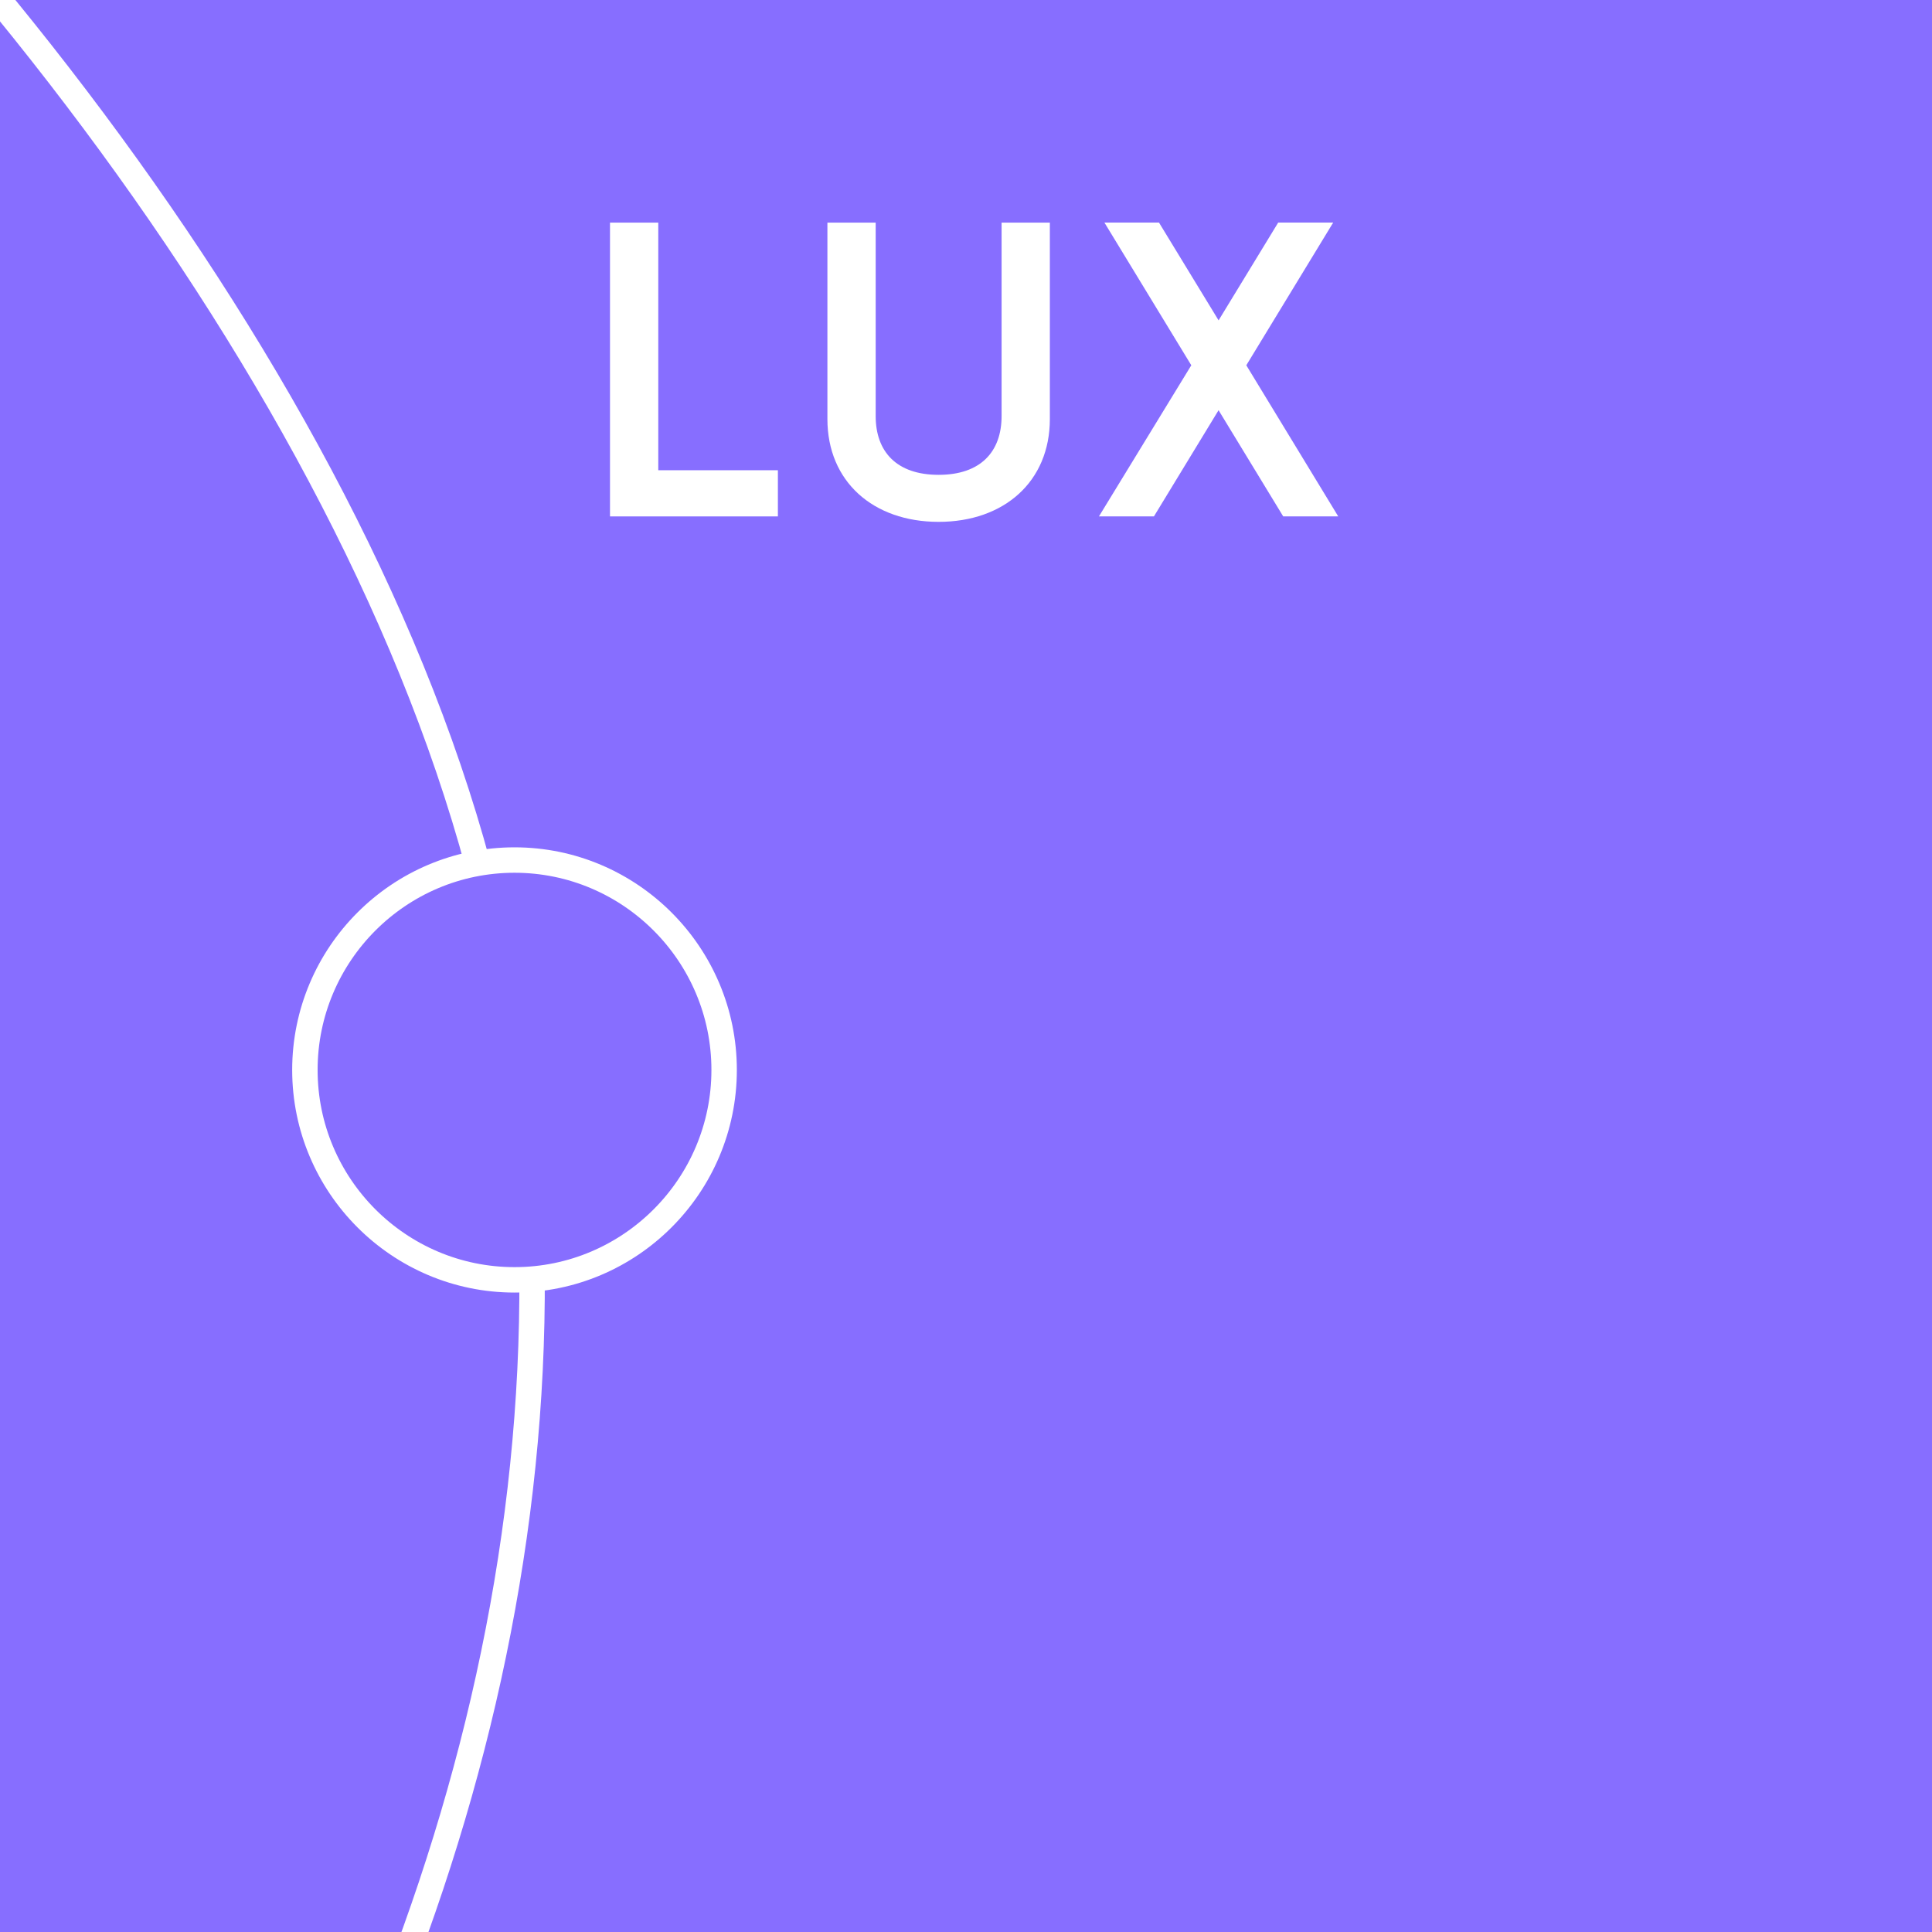 <svg xmlns:inkscape="http://www.inkscape.org/namespaces/inkscape" xmlns:sodipodi="http://sodipodi.sourceforge.net/DTD/sodipodi-0.dtd" xmlns="http://www.w3.org/2000/svg" xmlns:svg="http://www.w3.org/2000/svg" id="Calque_2" data-name="Calque 2" viewBox="0 0 911.77 911.77" version="1.1" sodipodi:docname="lux.svg" width="120" height="120" inkscape:version="1.3.1 (9b9bdc1480, 2023-11-25, custom)"><rect x="0" y="0" width="911.77" height="911.77" fill="#FFFFFF"/><clipPath id="clip-a03f7192"><rect x="0" y="0" width="911.77" height="911.77" /></clipPath><g clip-path="url(#clip-a03f7192)">
  <defs id="defs1">
    <style id="style1">
      .cls-1 {
        fill: #fff;
      }

      .cls-1, .cls-2 {
        stroke-width: 0px;
      }

      .cls-3 {
        fill: none;
      }

      .cls-3, .cls-4 {
        stroke: #fff;
        stroke-miterlimit: 10;
        stroke-width: 12px;
      }

      .cls-4, .cls-2 {
        fill: #876eff;
      }
    </style>
  </defs>
  <g id="Calque_1-2" data-name="Calque 1" transform="translate(-4181.28,-1158.12)">
    <g id="g29" style="display:inline">
      <g id="g4" style="display:inline">
        <rect class="cls-2" x="3158.38" y="2298.59" width="911.77" height="911.77" id="rect1"/>
        <g id="g3">
          <path class="cls-1" d="m 3442.86,2412.64 h 22.78 v 91.31 c 0,16.84 9.9,27.73 29.71,27.73 19.81,0 29.71,-10.89 29.71,-27.73 v -91.31 h 22.78 v 92.7 c 0,29.51 -21.59,48.53 -52.49,48.53 -30.9,0 -52.49,-19.01 -52.49,-48.53 z" id="path1"/>
          <path class="cls-1" d="m 3670.05,2434.43 h -58.43 v 38.82 h 56.45 v 21.79 h -56.45 v 56.25 h -22.78 v -138.65 h 81.21 z" id="path2"/>
          <path class="cls-1" d="m 3729.08,2529.5 h 61.4 v 21.79 h -84.18 v -138.65 h 83.19 v 21.79 h -60.41 v 36.05 h 55.46 v 21.59 h -55.46 v 37.44 z" id="path3"/>
        </g>
      </g>
      <g id="g8" style="display:inline">
        <rect class="cls-2" x="1326.57" y="2008.02" width="911.77" height="911.77" id="rect4"/>
        <g id="g7">
          <path class="cls-1" d="m 1608.28,2238.93 h 56.45 v 21.79 h -79.23 v -138.65 h 22.78 z" id="path4"/>
          <path class="cls-1" d="m 1689.29,2122.07 h 22.78 v 138.65 h -22.78 z" id="path5"/>
          <path class="cls-1" d="m 1826.55,2260.72 -29.31,-50.51 h -26.94 v 50.51 h -22.78 v -138.65 h 55.46 c 24.76,0 44.57,19.81 44.57,44.57 0,17.63 -11.09,33.67 -27.53,40.21 l 31.49,53.88 h -24.96 z m -56.25,-117.26 v 46.35 h 32.68 c 28.92,0 28.92,-46.35 0,-46.35 z" id="path6"/>
          <path class="cls-1" d="m 1966.98,2260.72 -9.71,-27.93 h -59.03 l -9.71,27.93 h -24.76 l 50.31,-138.65 h 27.33 l 50.11,138.65 h -24.56 z m -17.23,-49.32 -21.99,-62.59 -21.99,62.59 h 43.97 z" id="path7"/>
        </g>
      </g>
      <g id="g11" style="display:inline">
        <rect class="cls-2" y="987.89" width="911.77" height="911.77" id="rect8" x="0"/>
        <g id="g10">
          <path class="cls-1" d="m 325.29,1218.81 h 56.45 v 21.79 h -79.23 v -138.65 h 22.78 z" id="path8"/>
          <path class="cls-1" d="m 494.64,1101.94 v 21.79 h -39.02 v 116.86 h -22.78 v -116.86 h -39.22 v -21.79 z" id="path9"/>
          <path class="cls-1" d="m 554.06,1218.81 h 61.4 v 21.79 h -84.18 v -138.65 h 83.19 v 21.79 h -60.41 v 36.05 h 55.46 v 21.59 h -55.46 v 37.44 z" id="path10"/>
        </g>
      </g>
      <g id="g14" style="display:inline">
        <rect class="cls-2" x="4181.28" y="1158.12" width="911.77" height="911.77" id="rect11"/>
        <g id="g13">
          <path class="cls-1" d="m 4491.94,1380.04 h 56.45 v 21.79 h -79.23 v -138.65 h 22.78 z" id="path11"/>
          <path class="cls-1" d="m 4571.76,1263.17 h 22.78 v 91.31 c 0,16.84 9.9,27.73 29.71,27.73 19.81,0 29.71,-10.89 29.71,-27.73 v -91.31 h 22.78 v 92.7 c 0,29.51 -21.59,48.53 -52.49,48.53 -30.9,0 -52.49,-19.02 -52.49,-48.53 z" id="path12"/>
          <path class="cls-1" d="m 4812.81,1401.82 h -25.95 l -30.5,-50.11 -30.5,50.11 h -25.95 l 43.58,-71.31 -41,-67.35 h 25.75 l 28.13,46.15 28.13,-46.15 h 25.95 l -41,67.35 43.38,71.31 z" id="path13"/>
        </g>
      </g>
      <g id="g20" style="display:inline">
        <rect class="cls-2" x="1252.45" width="911.77" height="911.77" id="rect14" y="0"/>
        <g id="g19">
          <path class="cls-1" d="m 1353.75,111.05 h 22.78 v 91.31 c 0,16.84 9.9,27.73 29.71,27.73 19.81,0 29.71,-10.89 29.71,-27.73 v -91.31 h 22.78 v 92.7 c 0,29.51 -21.59,48.53 -52.49,48.53 -30.9,0 -52.49,-19.02 -52.49,-48.53 z" id="path14"/>
          <path class="cls-1" d="m 1587.88,111.05 h 22.78 V 249.7 h -17.83 l -65.36,-94.09 v 94.09 h -22.78 V 111.05 h 17.83 l 65.36,94.08 z" id="path15"/>
          <path class="cls-1" d="m 1658.19,111.05 h 22.78 V 249.7 h -22.78 z" id="path16"/>
          <path class="cls-1" d="m 1782.97,111.05 c 38.03,0 66.35,30.31 66.35,69.33 0,39.02 -28.32,69.33 -66.35,69.33 H 1728.5 V 111.05 Z m 0,116.86 c 26.15,0 44.37,-20.01 44.37,-47.54 0,-27.53 -18.22,-47.54 -44.37,-47.54 h -31.69 v 95.08 z" id="path17"/>
          <path class="cls-1" d="m 1889.93,111.05 h 22.78 V 249.7 h -22.78 z" id="path18"/>
          <path class="cls-1" d="m 2050.57,249.7 -9.71,-27.93 h -59.03 l -9.71,27.93 h -24.76 l 50.31,-138.65 H 2025 l 50.11,138.65 h -24.56 z m -17.23,-49.32 -21.99,-62.59 -21.99,62.59 h 43.97 z" id="path19"/>
        </g>
      </g>
      <g id="g23" style="display:inline">
        <rect class="cls-2" x="3020.01" y="1.55" width="911.77" height="911.77" id="rect20"/>
        <g id="g22">
          <path class="cls-1" d="m 3325.77,254.32 c -40.21,0 -71.9,-31.69 -71.9,-71.9 0,-40.21 31.69,-71.9 71.9,-71.9 40.21,0 71.9,31.69 71.9,71.9 0,40.21 -31.69,71.9 -71.9,71.9 z m 0,-22.18 c 27.73,0 49.12,-21.19 49.12,-49.72 0,-28.53 -21.39,-49.72 -49.12,-49.72 -27.73,0 -49.12,21.19 -49.12,49.72 0,28.53 21.39,49.72 49.12,49.72 z" id="path20"/>
          <path class="cls-1" d="m 3517.3,251.75 -29.31,-50.51 h -26.94 v 50.51 h -22.78 V 113.1 h 55.46 c 24.76,0 44.57,19.81 44.57,44.57 0,17.63 -11.09,33.67 -27.53,40.21 l 31.49,53.88 h -24.96 z m -56.25,-117.26 v 46.35 h 32.68 c 28.92,0 28.92,-46.35 0,-46.35 z" id="path21"/>
          <path class="cls-1" d="m 3662.68,113.1 h 22.78 v 138.65 h -17.83 l -65.36,-94.09 v 94.09 h -22.78 V 113.1 h 17.83 l 65.37,94.08 V 113.1 Z" id="path22"/>
        </g>
      </g>
      <path class="cls-3" d="m 2305.9,3162.55 c 0,0 345.77,11.81 724.15,-74.97 345.43,-79.22 629.42,-220.23 789.8,-333.39 163.24,-115.18 295.59,-223.97 445.52,-458.65 132.78,-207.83 201.28,-453.55 149.93,-694.26 -52.15,-244.46 -258.2,-504.29 -461.51,-670.15 -196.56,-160.35 -895.97,-603.16 -1949.98,-437.3 -633.46,99.68 -937.85,358.25 -1018.11,427.8 -71.53,61.99 -343.76,308.45 -348.21,650 -3.28,251.84 159.67,476.97 341.58,626.78 149.71,123.29 418.03,241.12 557.14,278.57 160.24,43.14 870.01,225.2 1545.4,-155.87 577.04,-325.57 351.53,-769.39 351.53,-769.39 -5.26,-12.04 -186.41,-416.61 -798.2,-476.02 -82.13,-7.98 -127.7,-8.27 -173.78,-9.74 -164.73,-5.28 -160.62,24.36 -160.62,24.36 l 5.35,2072.23 z" id="path23" style="display:inline"/>
      <path class="cls-4" d="m 646.1,1395.81 c -13.64,0 -26.64,2.78 -38.47,7.8 -11.83,5.02 -22.49,12.28 -31.45,21.25 -8.96,8.97 -16.21,19.64 -21.22,31.49 -5.01,11.85 -7.79,24.86 -7.79,38.52 0,13.65 2.77,26.67 7.79,38.52 5.01,11.85 12.26,22.52 21.22,31.49 8.96,8.97 19.62,16.23 31.45,21.25 11.83,5.02 24.83,7.8 38.47,7.8 13.64,0 26.64,-2.78 38.46,-7.8 11.83,-5.02 22.49,-12.28 31.45,-21.25 8.96,-8.97 16.21,-19.64 21.22,-31.49 5.01,-11.85 7.79,-24.86 7.79,-38.52 0,-13.65 -2.77,-26.67 -7.79,-38.52 -5.01,-11.85 -12.26,-22.52 -21.22,-31.49 -8.96,-8.97 -19.62,-16.23 -31.45,-21.25 -11.83,-5.02 -24.83,-7.8 -38.46,-7.8 z" id="path24" style="display:inline"/>
      <path class="cls-4" d="m 1718.61,455.91 c -13.64,0 -26.64,2.78 -38.47,7.8 -11.83,5.02 -22.49,12.28 -31.45,21.25 -8.96,8.97 -16.21,19.64 -21.22,31.49 -5.01,11.85 -7.79,24.86 -7.79,38.52 0,13.65 2.77,26.67 7.79,38.52 5.01,11.85 12.26,22.52 21.22,31.49 8.96,8.97 19.62,16.23 31.45,21.25 11.83,5.02 24.83,7.8 38.47,7.8 13.64,0 26.64,-2.78 38.46,-7.8 11.83,-5.02 22.49,-12.28 31.45,-21.25 8.96,-8.97 16.21,-19.64 21.22,-31.49 5.01,-11.85 7.79,-24.86 7.79,-38.52 0,-13.65 -2.77,-26.67 -7.79,-38.52 -5.01,-11.85 -12.26,-22.52 -21.22,-31.49 -8.96,-8.97 -19.62,-16.23 -31.45,-21.25 -11.83,-5.02 -24.83,-7.8 -38.46,-7.8 z" id="path25" style="display:inline"/>
      <path class="cls-4" d="m 3452.36,546.78 c -13.64,0 -26.64,2.78 -38.47,7.8 -11.83,5.02 -22.49,12.28 -31.45,21.25 -8.96,8.97 -16.21,19.64 -21.22,31.49 -5.01,11.85 -7.79,24.86 -7.79,38.52 0,13.65 2.77,26.67 7.79,38.52 5.01,11.85 12.26,22.52 21.22,31.49 8.96,8.97 19.62,16.23 31.45,21.25 11.83,5.02 24.83,7.8 38.47,7.8 13.64,0 26.64,-2.78 38.46,-7.8 11.83,-5.02 22.49,-12.28 31.45,-21.25 8.96,-8.97 16.21,-19.64 21.22,-31.49 5.01,-11.85 7.79,-24.86 7.79,-38.52 0,-13.65 -2.77,-26.67 -7.79,-38.52 -5.01,-11.85 -12.26,-22.52 -21.22,-31.49 -8.96,-8.97 -19.62,-16.23 -31.45,-21.25 -11.83,-5.02 -24.83,-7.8 -38.46,-7.8 z" id="path26" style="display:inline"/>
      <path class="cls-4" d="m 4424.1,1564 c -13.64,0 -26.64,2.78 -38.47,7.8 -11.83,5.02 -22.49,12.28 -31.45,21.25 -8.96,8.97 -16.21,19.64 -21.22,31.49 -5.01,11.85 -7.79,24.86 -7.79,38.52 0,13.65 2.77,26.67 7.79,38.52 5.01,11.85 12.26,22.52 21.22,31.49 8.96,8.97 19.62,16.23 31.45,21.25 11.83,5.02 24.83,7.8 38.47,7.8 13.64,0 26.64,-2.78 38.46,-7.8 11.83,-5.02 22.49,-12.28 31.45,-21.25 8.96,-8.97 16.21,-19.64 21.22,-31.49 5.01,-11.85 7.79,-24.86 7.79,-38.52 0,-13.65 -2.77,-26.67 -7.79,-38.52 -5.01,-11.85 -12.26,-22.52 -21.22,-31.49 -8.96,-8.97 -19.62,-16.23 -31.45,-21.25 -11.83,-5.02 -24.83,-7.8 -38.46,-7.8 z" id="path27" style="display:inline"/>
      <path class="cls-4" d="m 3624.71,2765.86 c -13.64,0 -26.64,2.78 -38.47,7.8 -11.83,5.02 -22.49,12.28 -31.45,21.25 -8.96,8.97 -16.21,19.64 -21.22,31.49 -5.01,11.85 -7.79,24.86 -7.79,38.52 0,13.66 2.77,26.67 7.79,38.52 5.01,11.85 12.26,22.52 21.22,31.49 8.96,8.97 19.62,16.23 31.45,21.25 11.83,5.02 24.83,7.8 38.47,7.8 13.64,0 26.64,-2.78 38.46,-7.8 11.83,-5.02 22.49,-12.28 31.45,-21.25 8.96,-8.97 16.21,-19.64 21.22,-31.49 5.01,-11.85 7.79,-24.86 7.79,-38.52 0,-13.66 -2.77,-26.67 -7.79,-38.52 -5.01,-11.85 -12.26,-22.52 -21.22,-31.49 -8.96,-8.97 -19.62,-16.23 -31.45,-21.25 -11.83,-5.02 -24.83,-7.8 -38.46,-7.8 z" id="path28" style="display:inline"/>
      <path class="cls-4" d="m 1783.3,2425.4 c -13.64,0 -26.64,2.78 -38.47,7.8 -11.83,5.02 -22.49,12.28 -31.45,21.25 -8.96,8.97 -16.21,19.64 -21.22,31.49 -5.01,11.85 -7.79,24.86 -7.79,38.52 0,13.65 2.77,26.67 7.79,38.52 5.01,11.85 12.26,22.52 21.22,31.49 8.96,8.97 19.62,16.23 31.45,21.25 11.83,5.02 24.83,7.8 38.47,7.8 13.64,0 26.64,-2.78 38.46,-7.8 11.83,-5.02 22.49,-12.28 31.45,-21.25 8.96,-8.97 16.21,-19.64 21.22,-31.49 5.01,-11.85 7.79,-24.86 7.79,-38.52 0,-13.65 -2.77,-26.67 -7.79,-38.52 -5.01,-11.85 -12.26,-22.52 -21.22,-31.49 -8.96,-8.97 -19.62,-16.23 -31.45,-21.25 -11.83,-5.02 -24.83,-7.8 -38.46,-7.8 z" id="path29" style="display:inline"/>
    </g>
  </g>
</g></svg>